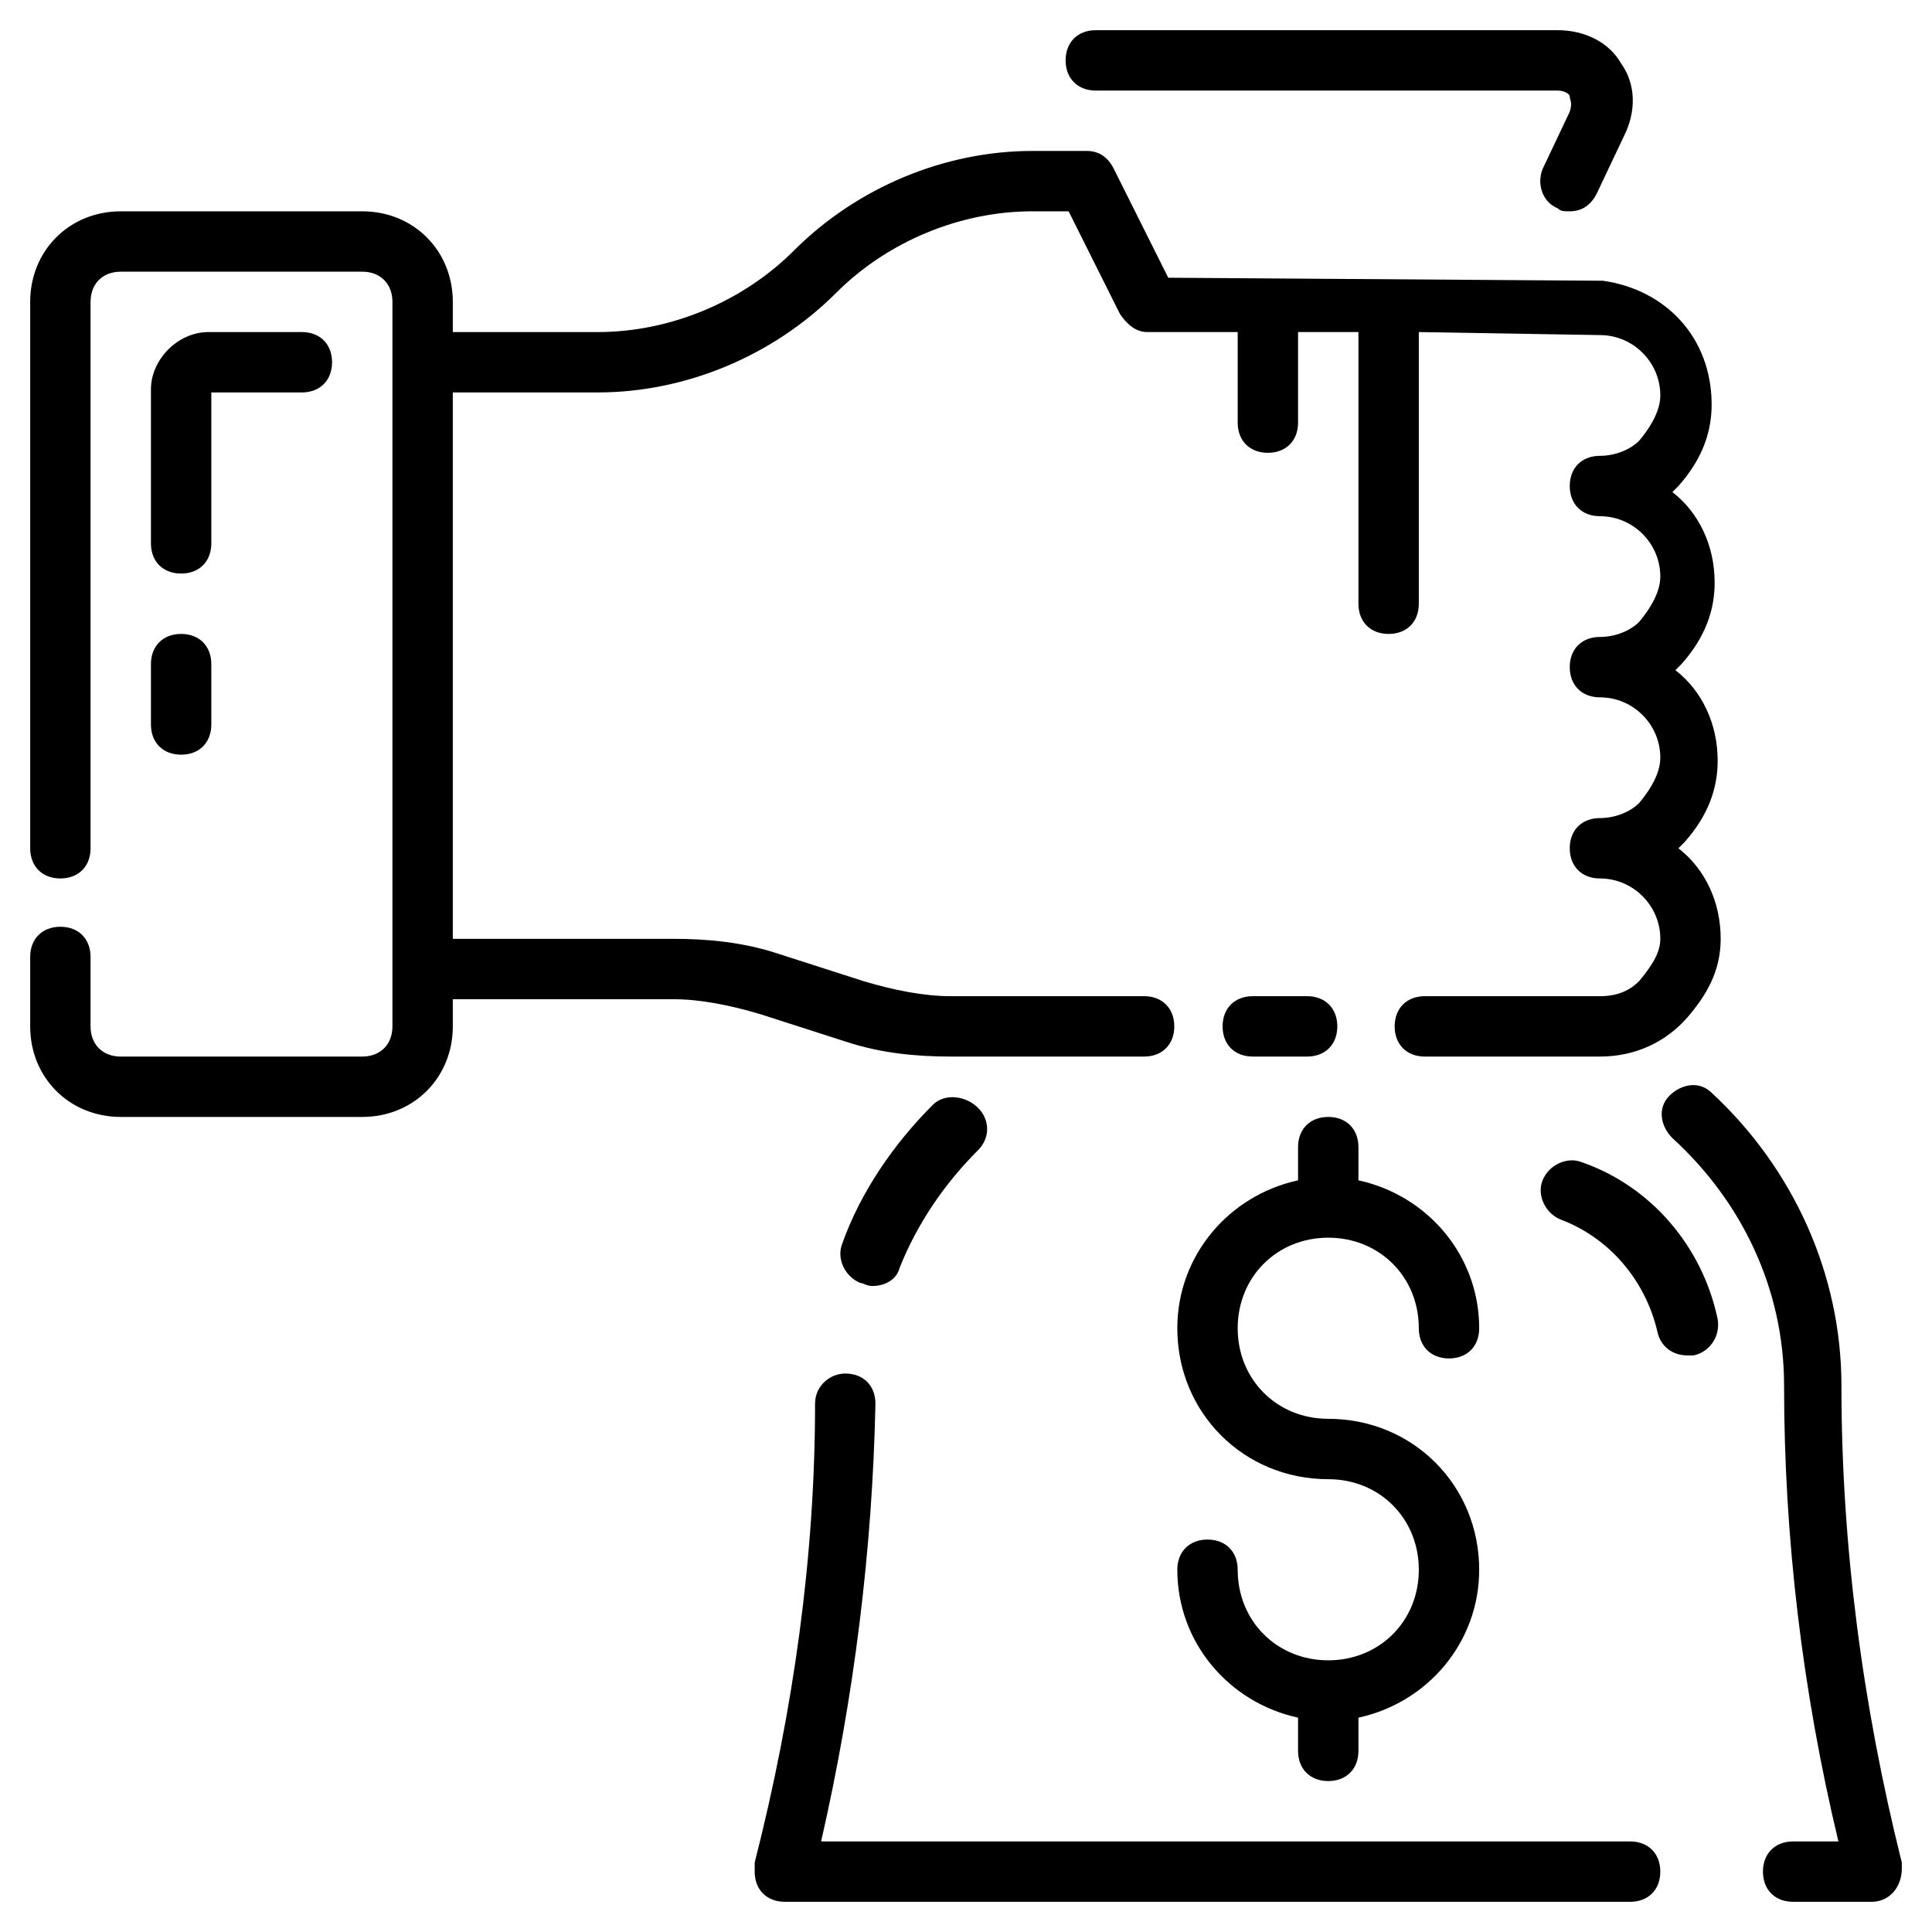 <?xml version="1.0" encoding="utf-8"?>
<!-- Generator: Adobe Illustrator 23.0.3, SVG Export Plug-In . SVG Version: 6.00 Build 0)  -->
<svg version="1.1" id="Layer_1" xmlns="http://www.w3.org/2000/svg" xmlns:xlink="http://www.w3.org/1999/xlink" x="0px" y="0px"
	 viewBox="0 0 64 64" style="enable-background:new 0 0 64 64;" xml:space="preserve">
<path d="M41.5,35h1.8c0.6,0,1-0.4,1-1s-0.4-1-1-1h-1.8c-0.6,0-1,0.4-1,1S40.9,35,41.5,35z"/>
<path d="M28,34.5c1.2,0.4,2.4,0.5,3.5,0.5h6.4c0.6,0,1-0.4,1-1s-0.4-1-1-1h-6.4c-0.9,0-1.9-0.2-2.9-0.5l-2.8-0.9
	c-1.2-0.4-2.4-0.5-3.5-0.5H15V13h4.8c2.9,0,5.8-1.2,7.9-3.3C29.4,8,31.8,7,34.2,7h1.2l1.7,3.4c0.2,0.3,0.5,0.6,0.9,0.6h3v3
	c0,0.6,0.4,1,1,1s1-0.4,1-1v-3h2v9c0,0.6,0.4,1,1,1s1-0.4,1-1v-9l6,0.1c1.1,0,2,0.9,2,2c0,0.4-0.2,0.9-0.7,1.5
	c-0.3,0.3-0.8,0.5-1.3,0.5c-0.6,0-1,0.4-1,1s0.4,1,1,1c1.1,0,2,0.9,2,2c0,0.4-0.2,0.9-0.7,1.5c-0.3,0.3-0.8,0.5-1.3,0.5
	c-0.6,0-1,0.4-1,1s0.4,1,1,1c1.1,0,2,0.9,2,2c0,0.4-0.2,0.9-0.7,1.5c-0.3,0.3-0.8,0.5-1.3,0.5c-0.6,0-1,0.4-1,1s0.4,1,1,1
	c1.1,0,2,0.9,2,2c0,0.4-0.2,0.8-0.7,1.4C54,32.8,53.6,33,53,33h-5.8c-0.6,0-1,0.4-1,1s0.4,1,1,1H53c1.2,0,2.2-0.5,2.9-1.3
	c0.6-0.7,1.1-1.5,1.1-2.6c0-1.2-0.5-2.3-1.4-3c0.1-0.1,0.2-0.2,0.2-0.2c0.8-0.9,1.1-1.8,1.1-2.7c0-1.2-0.5-2.3-1.4-3
	c0.1-0.1,0.2-0.2,0.2-0.2c0.8-0.9,1.1-1.8,1.1-2.7c0-1.2-0.5-2.3-1.4-3c0.1-0.1,0.2-0.2,0.2-0.2c0.8-0.9,1.1-1.8,1.1-2.7
	c0-2.2-1.5-3.8-3.6-4.1L38.7,9.2l-1.8-3.6C36.7,5.2,36.4,5,36,5h-1.8c-2.9,0-5.8,1.2-7.9,3.3C24.6,10,22.2,11,19.8,11H15v-1
	c0-1.7-1.3-3-3-3H4c-1.7,0-3,1.3-3,3v18.1c0,0.6,0.4,1,1,1s1-0.4,1-1V10c0-0.6,0.4-1,1-1h8c0.6,0,1,0.4,1,1v24c0,0.6-0.4,1-1,1H4
	c-0.6,0-1-0.4-1-1v-2.3c0-0.6-0.4-1-1-1s-1,0.4-1,1V34c0,1.7,1.3,3,3,3h8c1.7,0,3-1.3,3-3v-0.9h7.3c0.9,0,1.9,0.2,2.9,0.5L28,34.5z"
	/>
<path d="M30.9,36.6c-1.3,1.3-2.4,2.9-3,4.6c-0.2,0.5,0.1,1.1,0.6,1.3c0.1,0,0.2,0.1,0.4,0.1c0.4,0,0.8-0.2,0.9-0.6
	c0.6-1.5,1.5-2.8,2.6-3.9c0.4-0.4,0.4-1,0-1.4S31.3,36.2,30.9,36.6z"/>
<path d="M54,61H27.2c1.1-4.8,1.7-9.7,1.8-14.5c0-0.6-0.4-1-1-1l0,0c-0.5,0-1,0.4-1,1c0,5-0.7,10.1-2,15.2c0,0.1,0,0.3,0,0.3
	c0,0.6,0.4,1,1,1h28c0.6,0,1-0.4,1-1S54.6,61,54,61z"/>
<path d="M63,61.7c-1.3-5.2-2-10.5-2-15.8c0-3.7-1.6-7.2-4.3-9.7c-0.4-0.4-1-0.3-1.4,0.1c-0.4,0.4-0.3,1,0.1,1.4
	c2.3,2.1,3.7,5,3.7,8.2c0,5,0.6,10.1,1.8,15.1h-1.5c-0.6,0-1,0.4-1,1s0.4,1,1,1H62c0.6,0,1-0.5,1-1.1C63,61.8,63,61.7,63,61.7z"/>
<path d="M44,41c1.7,0,3,1.3,3,3c0,0.6,0.4,1,1,1s1-0.4,1-1c0-2.4-1.7-4.4-4-4.9V38c0-0.6-0.4-1-1-1s-1,0.4-1,1v1.1
	c-2.3,0.5-4,2.5-4,4.9c0,2.8,2.2,5,5,5c1.7,0,3,1.3,3,3s-1.3,3-3,3s-3-1.3-3-3c0-0.6-0.4-1-1-1s-1,0.4-1,1c0,2.4,1.7,4.4,4,4.9V58
	c0,0.6,0.4,1,1,1s1-0.4,1-1v-1.1c2.3-0.5,4-2.5,4-4.9c0-2.8-2.2-5-5-5c-1.7,0-3-1.3-3-3S42.3,41,44,41z"/>
<path d="M36.3,3h15.3C51.8,3,52,3.1,52,3.2c0,0.1,0.1,0.2,0,0.5l-0.9,1.9c-0.2,0.5,0,1.1,0.5,1.3C51.7,7,51.8,7,52,7
	c0.4,0,0.7-0.2,0.9-0.6l0.9-1.9c0.4-0.8,0.4-1.7-0.1-2.4C53.3,1.4,52.5,1,51.6,1H36.3c-0.6,0-1,0.4-1,1S35.7,3,36.3,3z"/>
<path d="M6,19c0.6,0,1-0.4,1-1v-5h3c0.6,0,1-0.4,1-1s-0.4-1-1-1H6.9c-1,0-1.9,0.9-1.9,1.9V18C5,18.6,5.4,19,6,19z"/>
<path d="M5,24c0,0.6,0.4,1,1,1s1-0.4,1-1v-2c0-0.6-0.4-1-1-1s-1,0.4-1,1V24z"/>
<path d="M52.4,38.5c-0.5-0.2-1.1,0.1-1.3,0.6s0.1,1.1,0.6,1.3c1.6,0.6,2.8,2,3.2,3.7c0.1,0.5,0.5,0.8,1,0.8c0.1,0,0.1,0,0.2,0
	c0.5-0.1,0.9-0.6,0.8-1.2C56.4,41.3,54.7,39.3,52.4,38.5z"/>
</svg>
